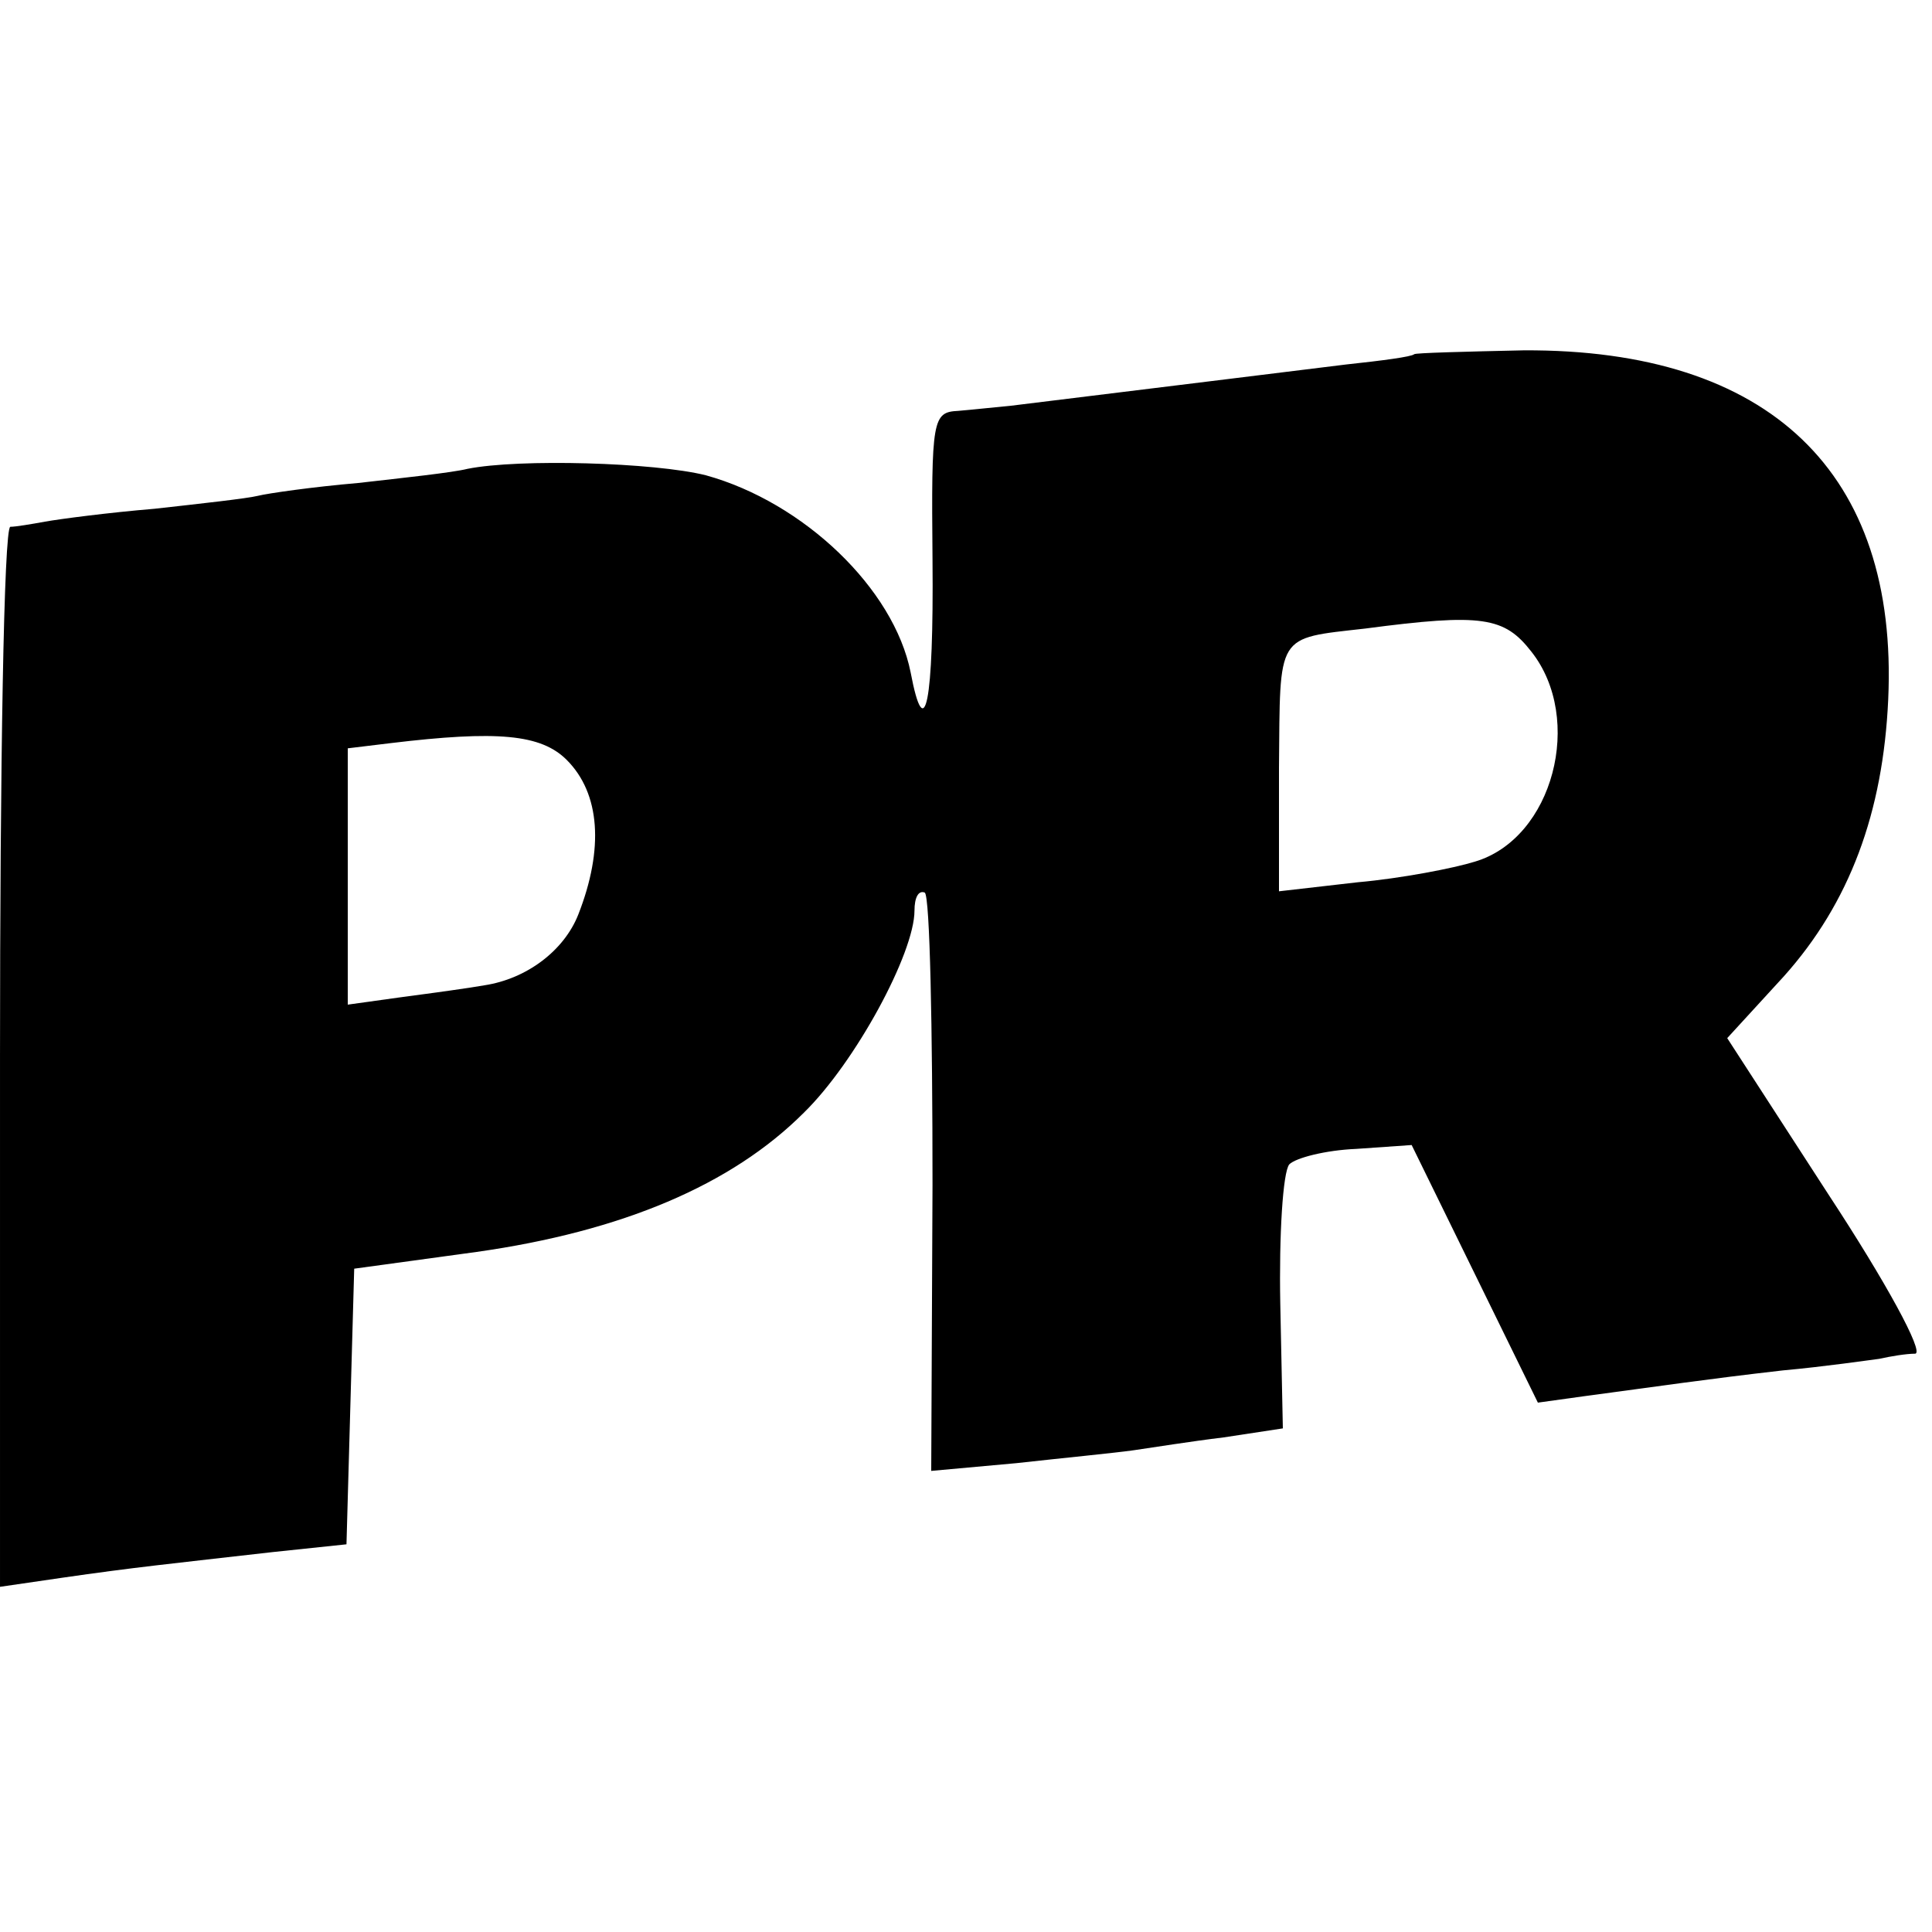 <?xml version="1.0" standalone="no"?>
<!DOCTYPE svg PUBLIC "-//W3C//DTD SVG 20010904//EN"
 "http://www.w3.org/TR/2001/REC-SVG-20010904/DTD/svg10.dtd">
<svg version="1.0" xmlns="http://www.w3.org/2000/svg"
 width="150pt" height="150pt" viewBox="0 0 150 150"
 preserveAspectRatio="xMidYMid meet">
<g transform="translate(0,150) scale(0.1,-0.1)"
fill="#000000" stroke="none">
<path d="M1098 1225 c-2 -2 -25 -5 -53 -8 -41 -5 -121 -15 -260 -32 -11 -1
-29 -3 -41 -4 -20 -1 -21 -6 -20 -116 1 -111 -6 -145 -17 -87 -13 65 -83 132
-159 153 -40 10 -145 13 -185 5 -12 -3 -50 -7 -85 -11 -35 -3 -70 -8 -78 -10
-8 -2 -44 -6 -80 -10 -36 -3 -74 -8 -85 -10 -11 -2 -23 -4 -27 -4 -5 -1 -8
-186 -8 -412 l0 -411 48 7 c55 8 85 11 164 20 l57 6 3 107 3 107 95 13 c113
16 198 52 254 108 40 39 86 124 86 157 0 10 3 16 8 14 4 -3 6 -105 6 -227 l-1
-222 66 6 c36 4 77 8 91 10 14 2 45 7 70 10 l46 7 -2 97 c-1 53 2 102 7 108 5
5 28 11 52 12 l43 3 49 -100 49 -100 36 5 c60 8 93 13 154 20 33 3 67 8 75 9
9 2 21 4 28 4 7 1 -23 56 -67 123 l-79 122 44 48 c51 57 77 127 81 215 8 176
-92 272 -283 271 -46 -1 -84 -2 -85 -3z m91 -231 c41 -52 17 -145 -44 -163
-16 -5 -57 -13 -91 -16 l-61 -7 0 96 c1 105 -3 100 67 108 91 12 108 9 129
-18z m-749 -84 c26 -26 29 -69 9 -120 -11 -28 -40 -50 -73 -55 -11 -2 -40 -6
-63 -9 l-43 -6 0 99 0 100 33 4 c83 10 117 7 137 -13z"/>
</g>
</svg>
